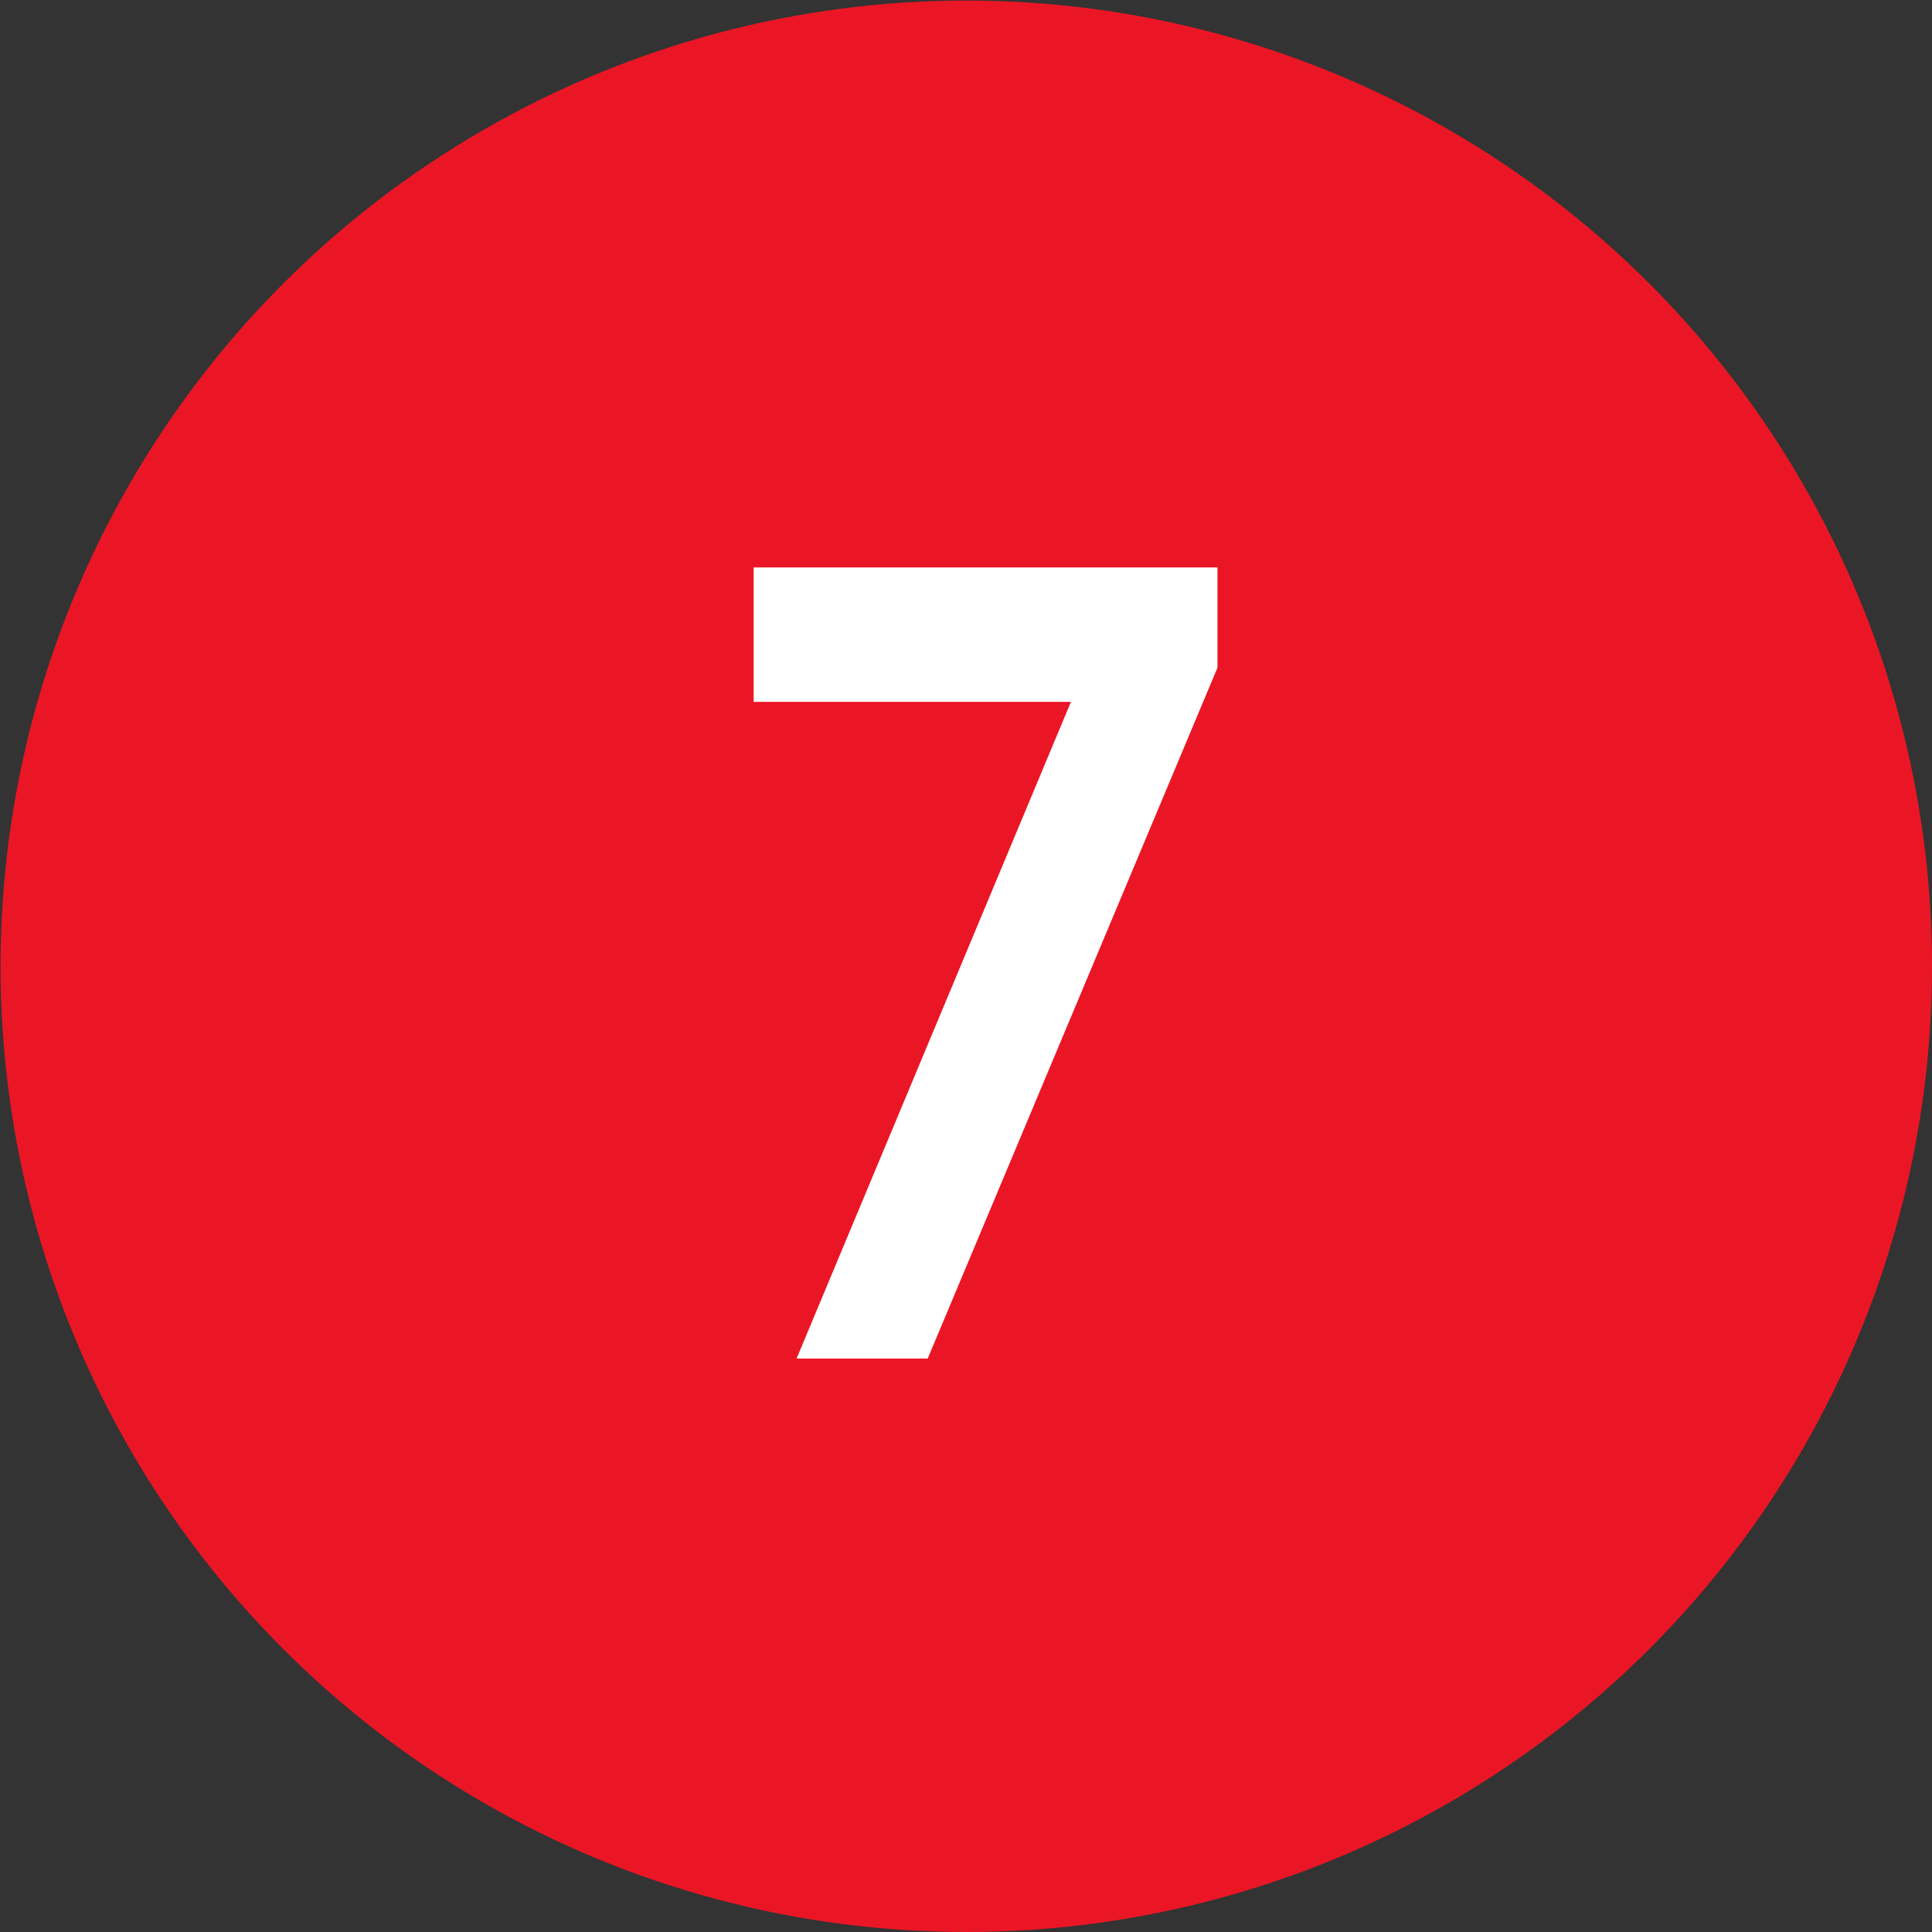 <svg xmlns="http://www.w3.org/2000/svg" id="Layer_1" version="1.1" viewBox="0 0 350.7 350.7">
  <rect x="0" y="0" width="350.7" height="350.7" fill="#333333" stroke="none"/>
  <defs>
    <style>
      .st0 {
        fill: #fff;
      }

      .st1 {
        fill: #eb1625;
      }
    </style>
  </defs>
  <circle class="st1" cx="175.4" cy="175.4" r="175.3"></circle>
  <path class="st0" d="M136.8,127.4v-24.4h84.2v18.2l-52.6,125.4h-23.8l49.8-119.2h-57.6Z"></path>
</svg>
